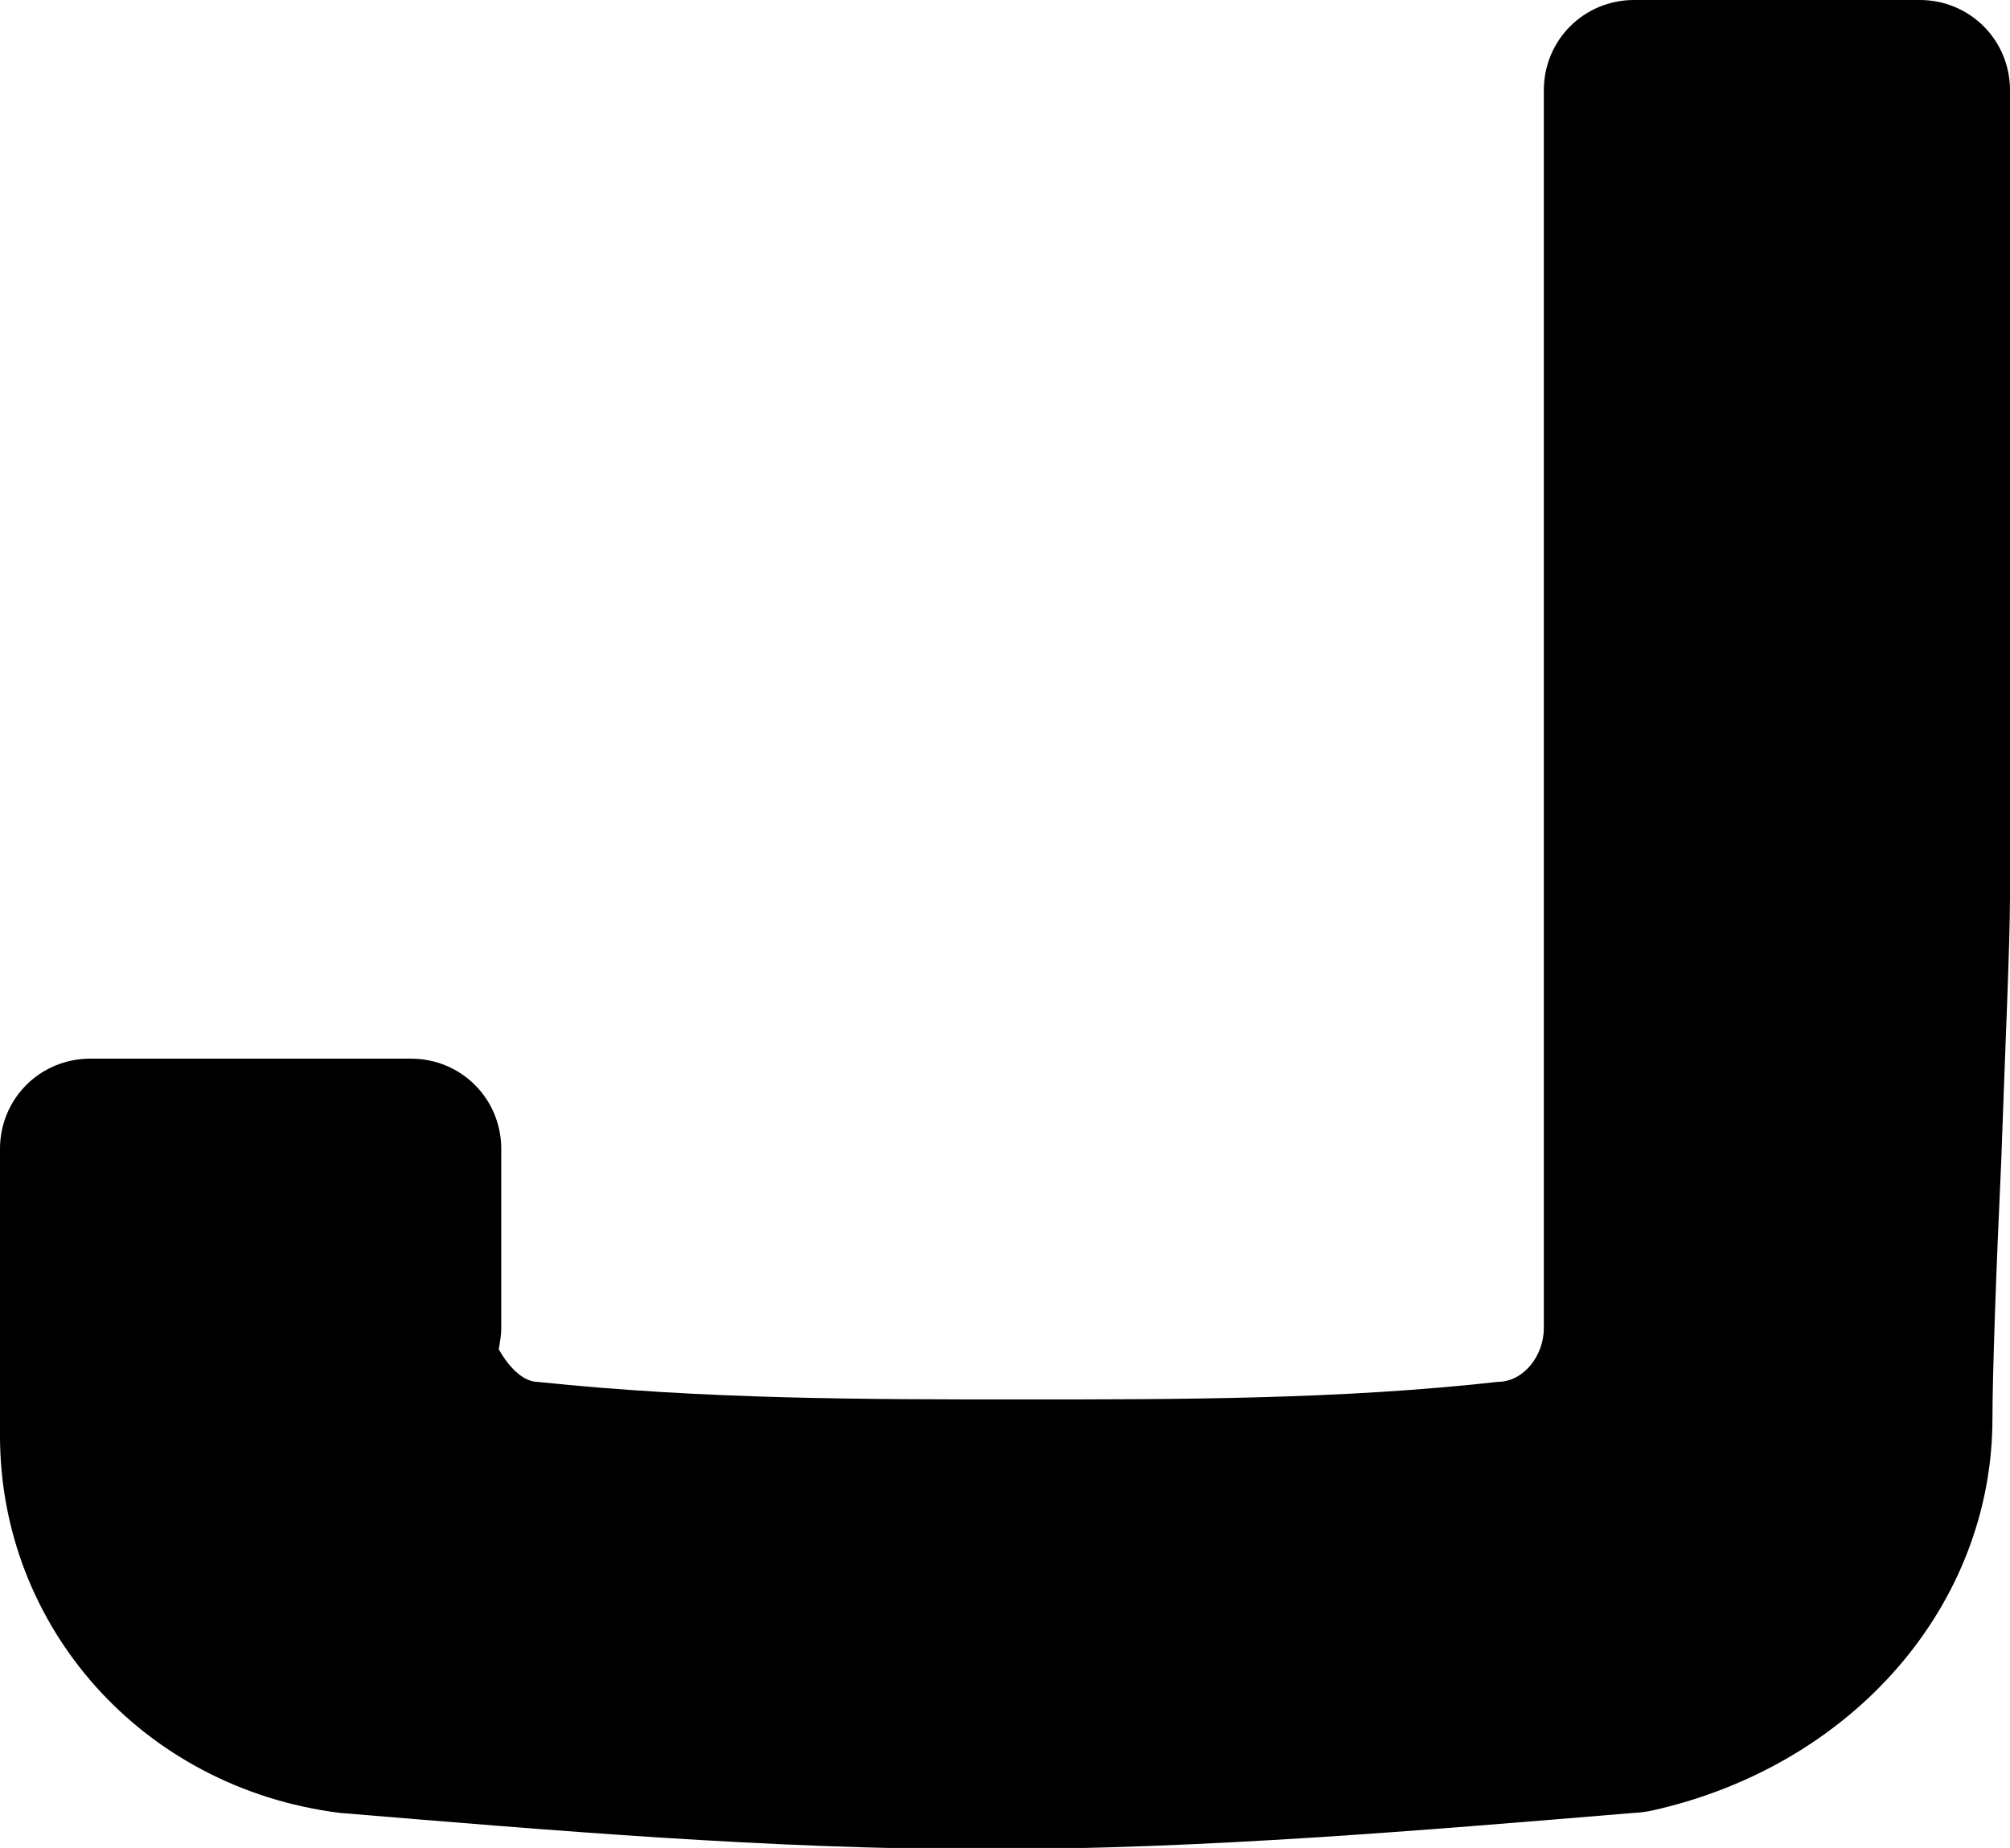 <?xml version="1.0" encoding="UTF-8"?><svg id="Layer_1" xmlns="http://www.w3.org/2000/svg" width="16.04" height="14.75" viewBox="0 0 16.04 14.75"><path d="M15.33,0h-2.29c-.4,0-.72,.32-.72,.72V10.6c0,.22-.16,.43-.37,.43-1.25,.14-2.54,.14-3.79,.14s-2.54,0-3.87-.14c-.07,0-.19-.05-.31-.26,.01-.06,.02-.11,.02-.17v-1.43c0-.4-.32-.72-.72-.72H.72c-.4,0-.72,.32-.72,.72v2.29c0,1.52,1.13,2.81,2.71,3.01,1.69,.14,3.43,.29,5.16,.29s3.48-.15,5.17-.29c.03,0,.11-.01,.15-.02,1.6-.36,2.71-1.64,2.71-3.13,0-.35,.03-1.2,.07-2.05,.03-.87,.07-1.74,.07-2.11V.72c0-.4-.32-.72-.72-.72Z"/></svg>
